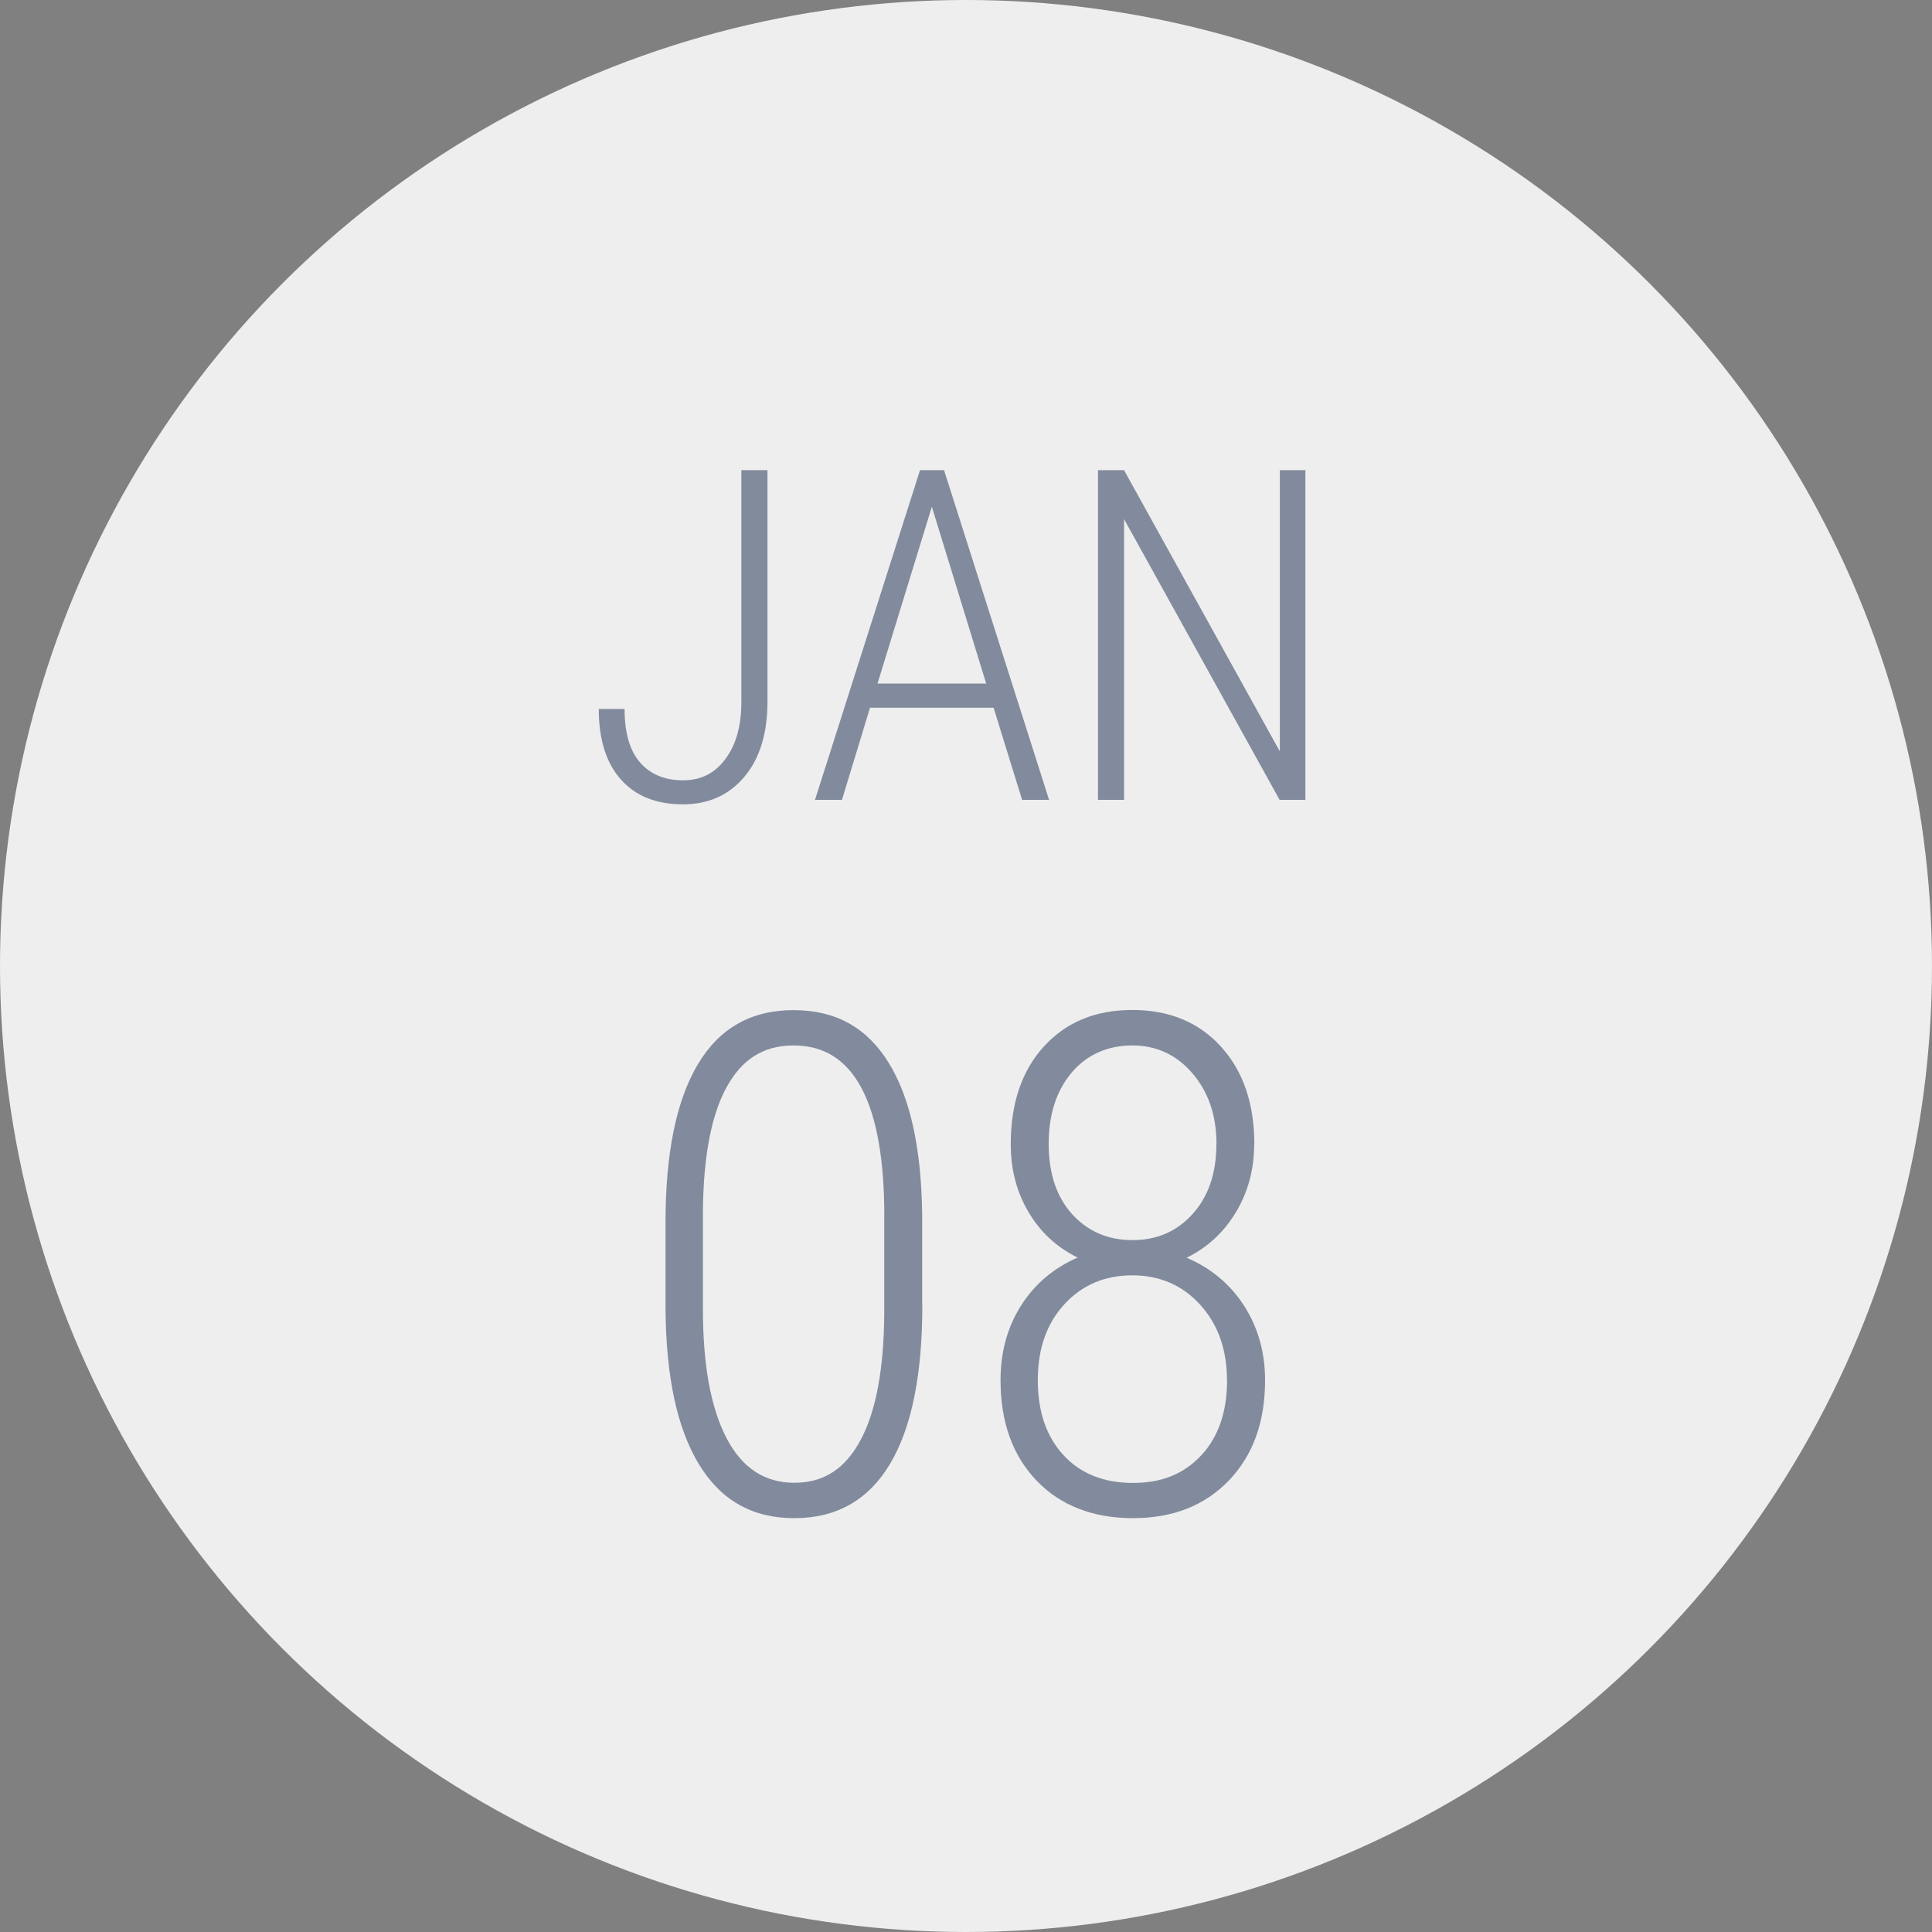 <?xml version="1.0" encoding="UTF-8"?>
<svg id="Layer_1" data-name="Layer 1" xmlns="http://www.w3.org/2000/svg" viewBox="0 0 250 250">
  <rect x="0" y="0" width="250" height="250" fill="#808080" stroke="none"/>
  <defs>
    <style>
      .cls-1 {
        fill: #eee;
      }

      .cls-2 {
        fill: #15284b;
      }

      .cls-3 {
        opacity: .5;
      }
    </style>
  </defs>
  <circle class="cls-1" cx="125" cy="125" r="125"/>
  <g class="cls-3">
    <path class="cls-2" d="M95.94,60.84h3.37v29.97c0,4.1-1,7.34-2.99,9.71s-4.64,3.56-7.94,3.56c-3.48,0-6.16-1.08-8.06-3.24s-2.84-5.19-2.84-9.1h3.34c0,3.09,.67,5.4,2.01,6.93s3.19,2.3,5.55,2.3,4.09-.91,5.46-2.72,2.08-4.25,2.09-7.29v-30.12Z"/>
    <path class="cls-2" d="M128.58,91.58h-16l-3.63,11.92h-3.49l13.59-42.66h3.11l13.59,42.66h-3.49l-3.69-11.92Zm-15.03-3.13h14.06l-7.03-22.88-7.03,22.88Z"/>
    <path class="cls-2" d="M168.92,103.5h-3.34l-20.13-36.33v36.33h-3.37V60.84h3.37l20.16,36.39V60.84h3.31v42.66Z"/>
  </g>
  <g class="cls-3">
    <path class="cls-2" d="M119.35,168.85c0,9.08-1.4,15.95-4.2,20.61s-6.92,6.99-12.37,6.99-9.5-2.32-12.33-6.96-4.27-11.35-4.33-20.11v-11.25c0-8.91,1.39-15.7,4.17-20.39s6.91-7.03,12.39-7.03,9.49,2.26,12.3,6.79c2.81,4.53,4.26,11.13,4.35,19.8v11.56Zm-4.92-11.44c0-7.32-.97-12.84-2.92-16.55-1.95-3.72-4.89-5.58-8.81-5.58s-6.66,1.78-8.64,5.33c-1.98,3.56-3.01,8.85-3.1,15.87v12.95c0,7.14,1,12.67,3.01,16.58,2.01,3.91,4.94,5.86,8.81,5.86s6.61-1.85,8.59-5.55c1.98-3.7,3-9.14,3.05-16.31v-12.6Z"/>
    <path class="cls-2" d="M162.29,148.07c0,3.22-.78,6.15-2.35,8.77-1.57,2.62-3.7,4.59-6.39,5.91,3.16,1.35,5.65,3.43,7.45,6.24,1.8,2.81,2.7,6.02,2.7,9.62,0,5.39-1.56,9.71-4.68,12.96-3.12,3.25-7.26,4.88-12.41,4.88s-9.38-1.62-12.48-4.86-4.66-7.57-4.66-12.99c0-3.66,.89-6.88,2.66-9.67s4.21-4.85,7.32-6.2c-2.7-1.32-4.81-3.27-6.35-5.87-1.54-2.59-2.31-5.53-2.31-8.81,0-5.3,1.44-9.52,4.31-12.66s6.68-4.7,11.43-4.7,8.6,1.58,11.47,4.75,4.31,7.37,4.31,12.61Zm-3.52,30.54c0-3.98-1.16-7.24-3.47-9.78s-5.24-3.8-8.79-3.8-6.47,1.24-8.77,3.73-3.45,5.76-3.45,9.83,1.11,7.3,3.32,9.7c2.21,2.4,5.21,3.6,8.99,3.6s6.64-1.2,8.86-3.59c2.21-2.39,3.32-5.62,3.32-9.68Zm-1.36-30.59c0-3.66-1.03-6.7-3.1-9.12-2.07-2.42-4.67-3.62-7.8-3.62s-5.87,1.17-7.84,3.52c-1.98,2.34-2.97,5.42-2.97,9.23s1.02,6.87,3.05,9.1c2.04,2.23,4.64,3.34,7.8,3.34s5.76-1.13,7.8-3.41,3.05-5.28,3.05-9.03Z"/>
  </g>
</svg>